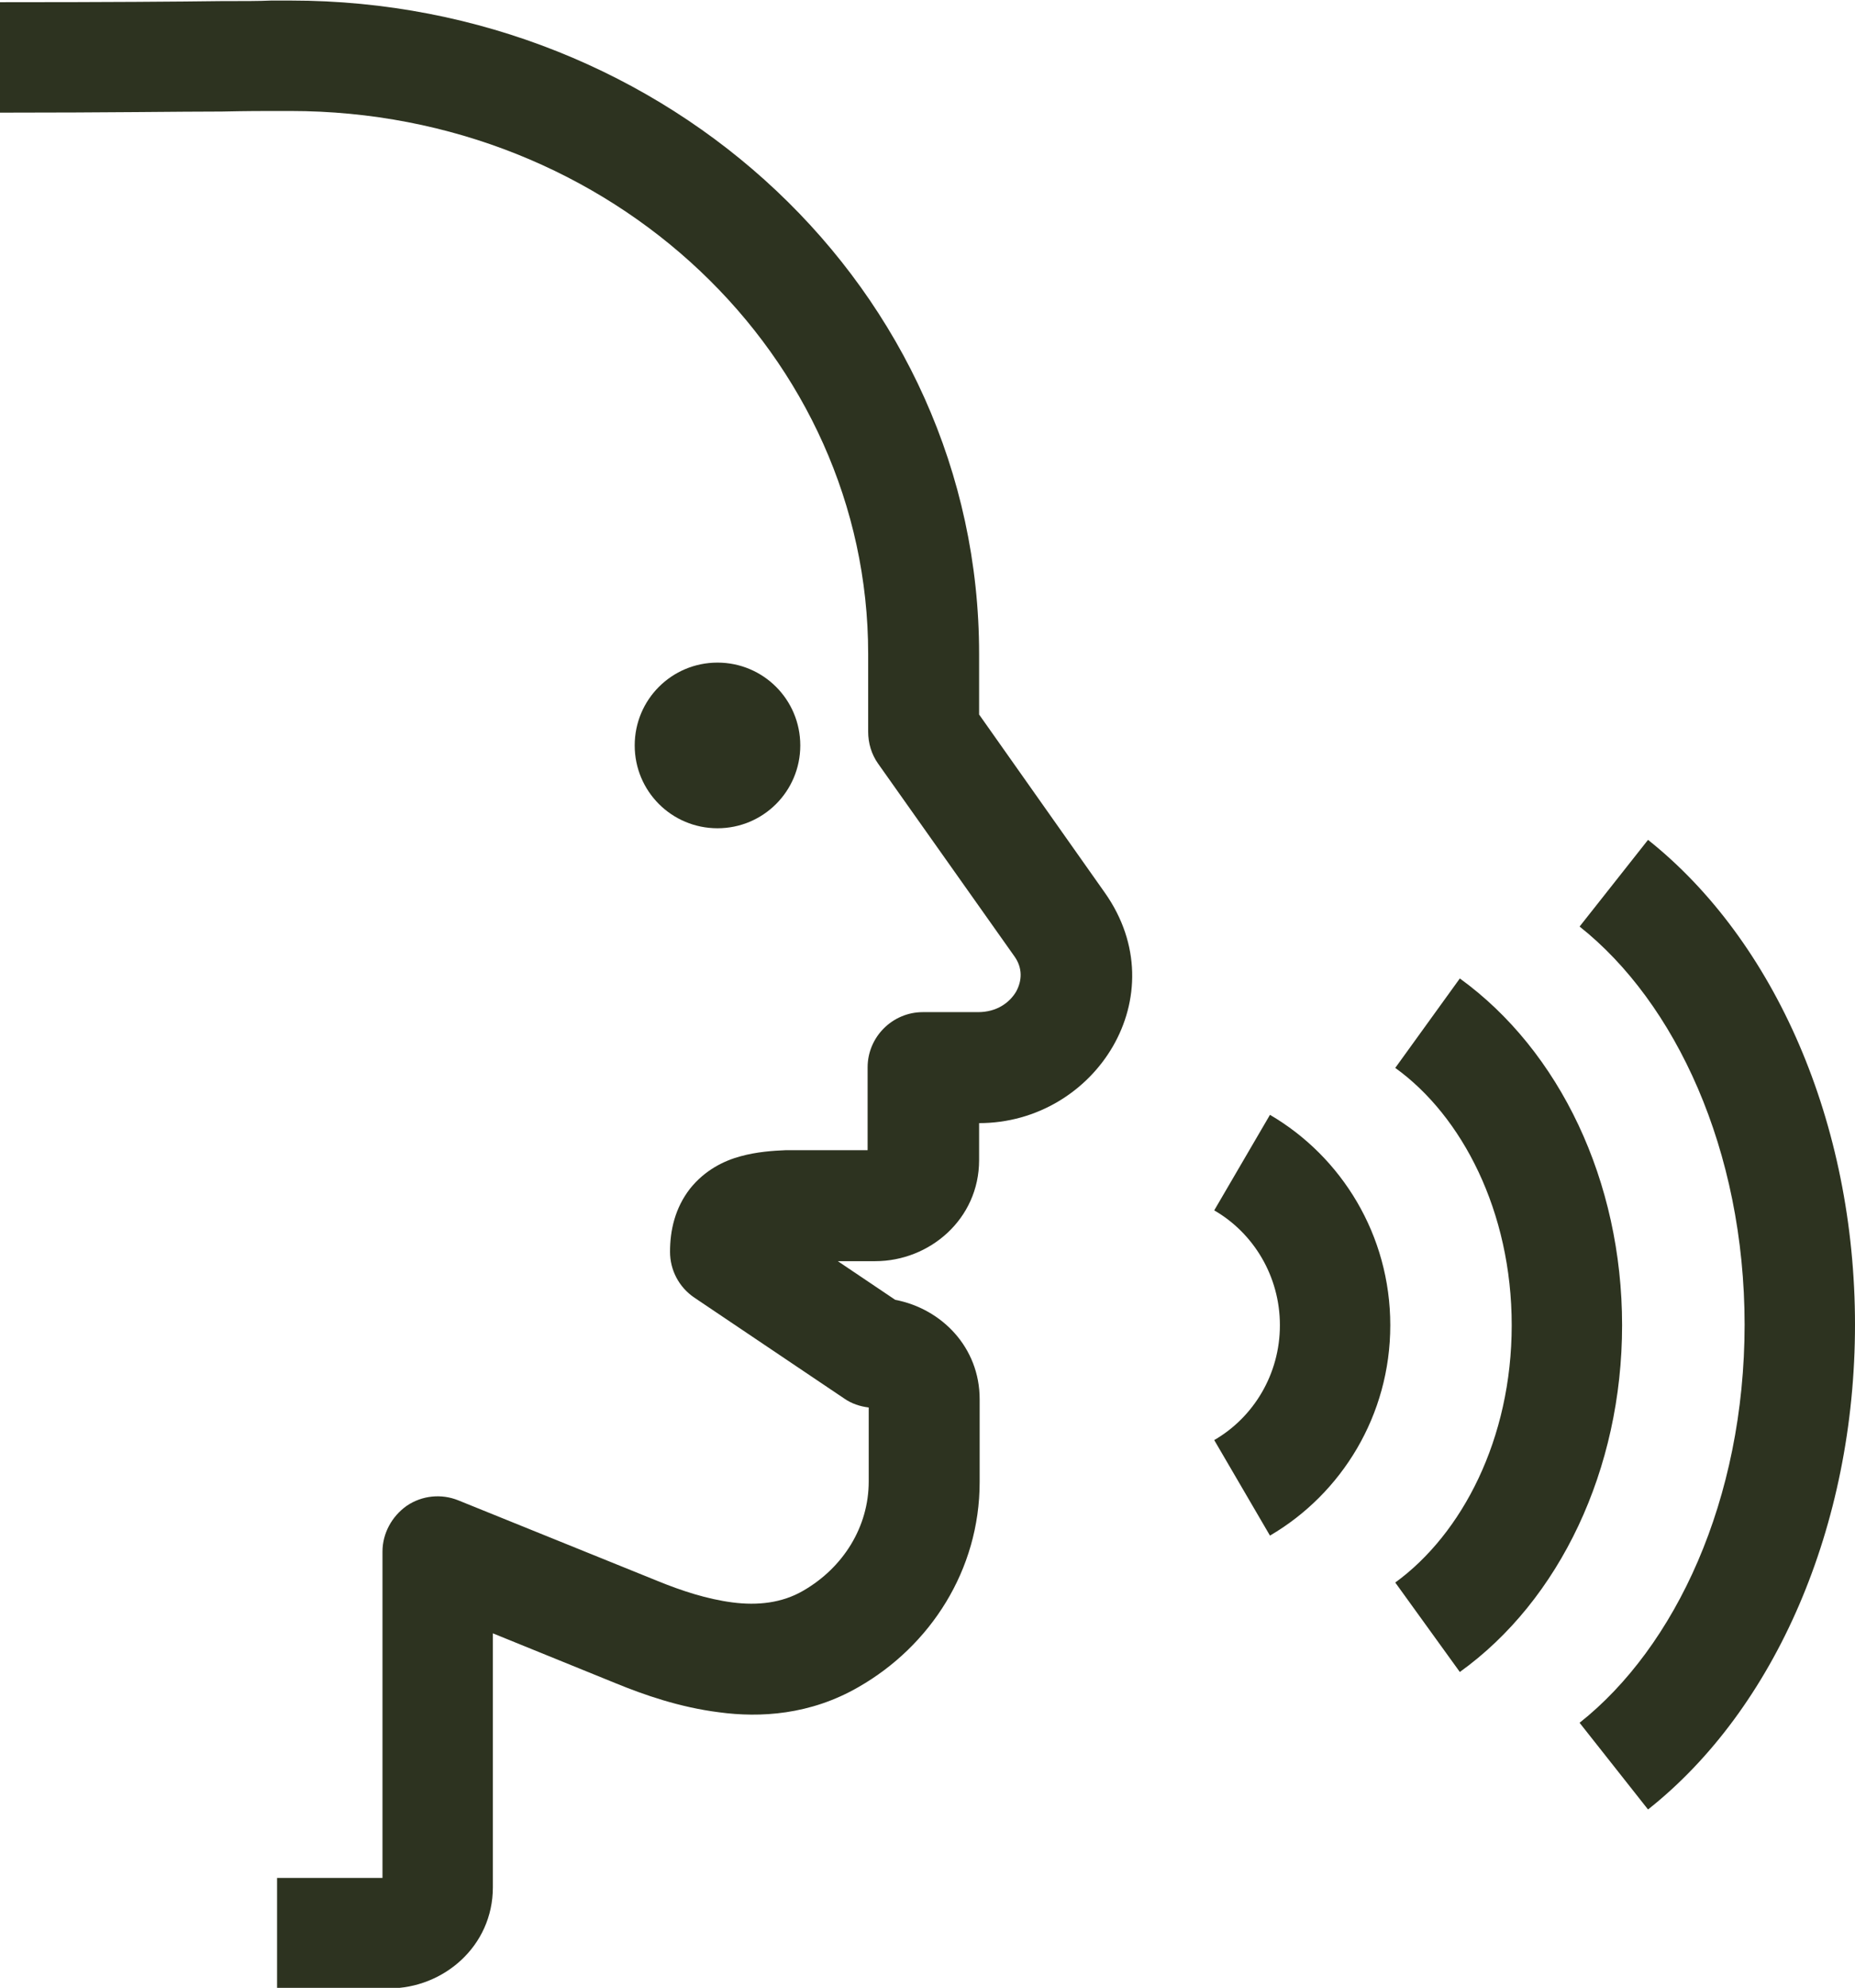 <?xml version="1.0" encoding="UTF-8"?>
<svg id="Layer_2" data-name="Layer 2" xmlns="http://www.w3.org/2000/svg" viewBox="0 0 33.61 36">
  <defs>
    <style>
      .cls-1, .cls-2 {
        fill: #2d3320;
      }

      .cls-2 {
        fill-rule: evenodd;
      }
    </style>
  </defs>
  <g id="Layer_1-2" data-name="Layer 1">
    <path class="cls-2" d="M4.02,2.02c-.78,0-2.02.02-4.02.02V.04C2,.04,3.23.03,4,.02c.41,0,.7,0,.91-.01.17,0,.28,0,.36,0,6.83,0,12.47,5.24,12.47,11.83v1.1l2.28,3.23c1.31,1.86-.17,4.17-2.28,4.17v.67c0,1.07-.9,1.83-1.88,1.83h-.68l1.04.7c.84.16,1.53.86,1.53,1.8v1.5c0,1.6-.9,2.97-2.19,3.71-.88.51-1.79.56-2.53.46-.72-.09-1.37-.32-1.86-.52l-2.24-.91v4.6c0,1.07-.9,1.83-1.88,1.83h-2.03v-2h1.91v-5.91c0-.33.17-.64.44-.83.28-.19.63-.22.93-.1l3.61,1.46c.44.18.9.33,1.36.39.46.06.9.01,1.28-.21.73-.42,1.19-1.16,1.19-1.98v-1.34c-.16-.02-.31-.07-.44-.16l-2.72-1.83c-.28-.19-.44-.5-.44-.83,0-.39.09-.79.36-1.14.27-.34.62-.51.92-.59.29-.08.58-.1.82-.11.17,0,.35,0,.52,0,.07,0,.14,0,.2,0h.76v-1.5c0-.55.45-1,1-1h1c.34,0,.57-.17.69-.37.11-.2.12-.43-.03-.64l-2.47-3.49c-.12-.17-.18-.37-.18-.58v-1.41c0-5.38-4.63-9.83-10.47-9.83-.07,0-.16,0-.3,0-.19,0-.48,0-.94.01Z"/>
    <path class="cls-1" d="M14.5,13.5c0,.83-.67,1.5-1.5,1.5s-1.5-.67-1.5-1.5.67-1.5,1.5-1.5,1.5.67,1.5,1.5Z"/>
    <path class="cls-2" d="M22,26.08c.71-.41,1.19-1.19,1.19-2.08s-.48-1.67-1.19-2.08l1.01-1.73c1.3.76,2.18,2.18,2.18,3.81s-.88,3.05-2.18,3.81l-1.01-1.73Z"/>
    <path class="cls-2" d="M25.28,28.66c1.21-.88,2.11-2.6,2.11-4.66s-.9-3.79-2.11-4.66l1.17-1.62c1.81,1.31,2.94,3.67,2.94,6.28s-1.13,4.98-2.94,6.28l-1.17-1.62Z"/>
    <path class="cls-2" d="M31.61,24c0-3.18-1.26-5.85-2.99-7.22l1.24-1.57c2.3,1.83,3.75,5.13,3.75,8.78s-1.45,6.96-3.75,8.78l-1.24-1.57c1.73-1.37,2.99-4.03,2.99-7.22Z"/>
  </g>
</svg>